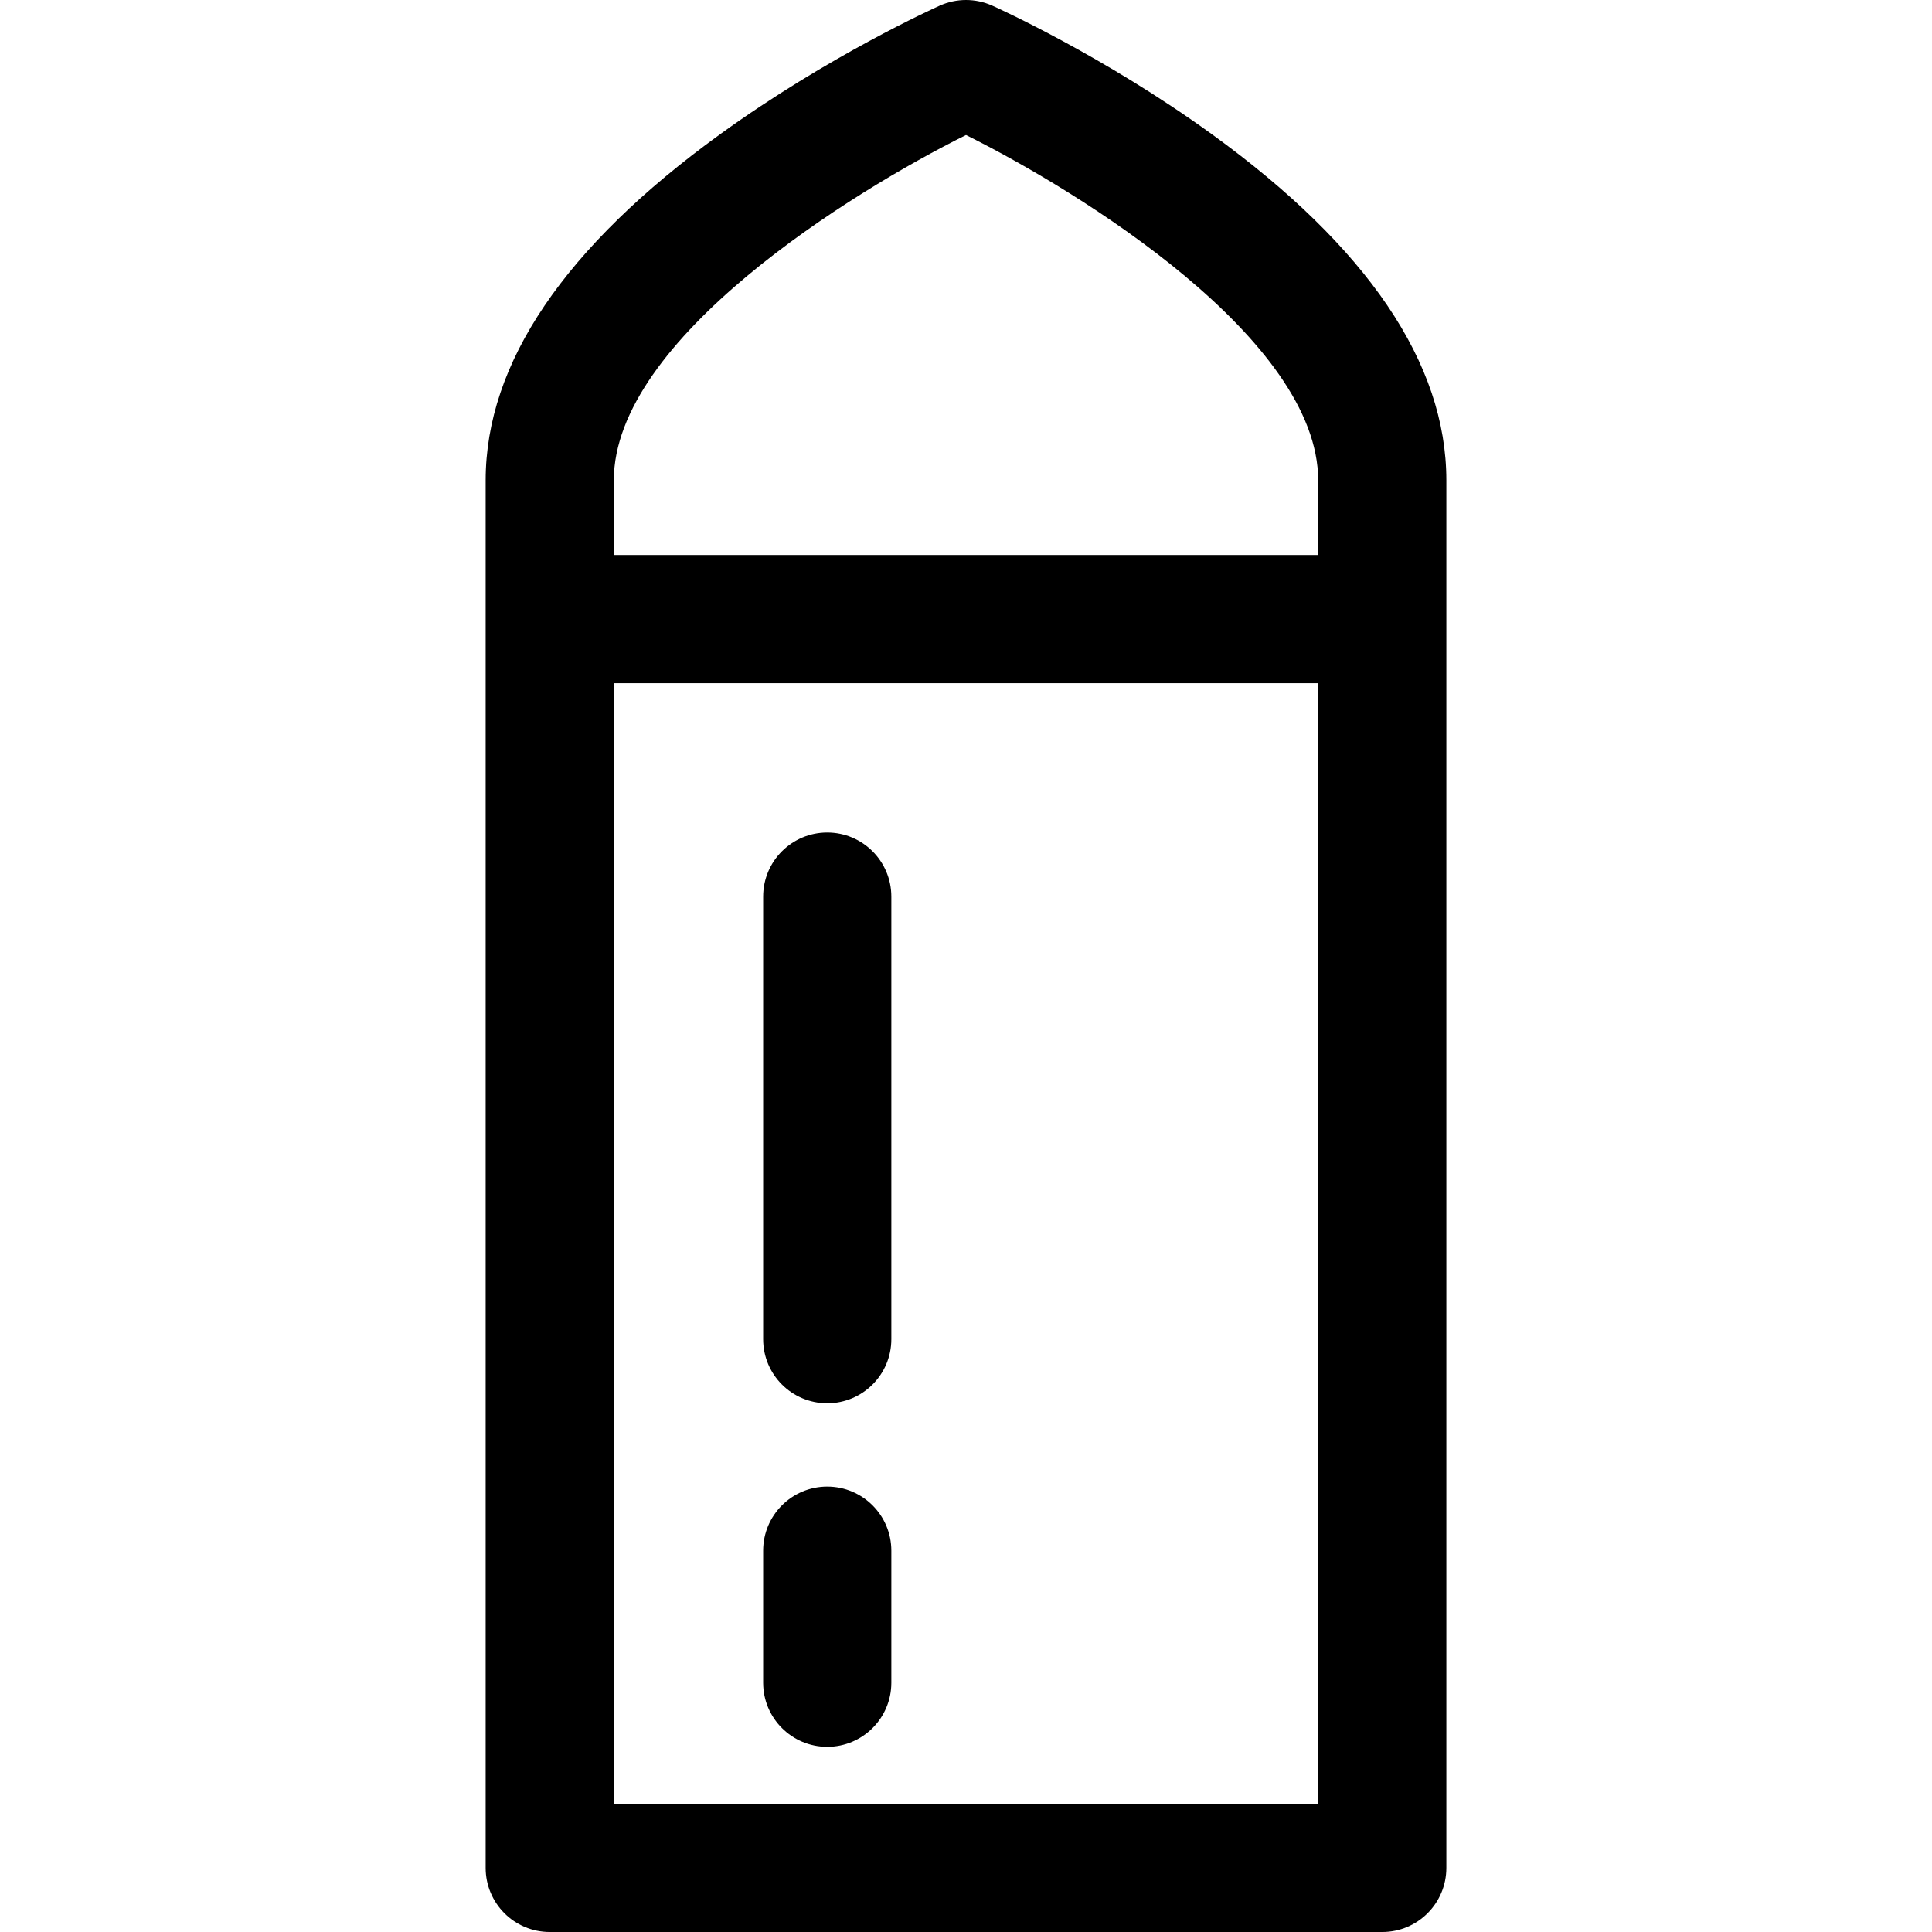 <?xml version="1.0" encoding="iso-8859-1"?>
<!-- Generator: Adobe Illustrator 18.0.0, SVG Export Plug-In . SVG Version: 6.00 Build 0)  -->
<!DOCTYPE svg PUBLIC "-//W3C//DTD SVG 1.1//EN" "http://www.w3.org/Graphics/SVG/1.1/DTD/svg11.dtd">
<svg version="1.1" id="Capa_1" xmlns="http://www.w3.org/2000/svg" xmlns:xlink="http://www.w3.org/1999/xlink" x="0px" y="0px"
	 viewBox="0 0 297 297" style="enable-background:new 0 0 297 297;" xml:space="preserve">
<g>
	<path d="M186.273,20.615C169.642,8.577,153.218,1.169,152.527,0.86c-2.563-1.146-5.49-1.146-8.051,0
		c-0.691,0.309-17.117,7.717-33.748,19.755c-23.936,17.325-36.07,35.234-36.07,53.229v213.305c0,5.44,4.41,9.853,9.852,9.853
		h127.982c5.441,0,9.852-4.412,9.852-9.853V73.844C222.343,55.849,210.208,37.94,186.273,20.615z M148.501,20.756
		c17.551,8.725,54.139,31.37,54.139,53.088v11.479H94.361V73.843C94.361,52.123,130.956,29.477,148.501,20.756z M94.361,277.296
		V105.026H202.64v172.271H94.361z"/>
	<path d="M127.169,127.983c-5.439,0-9.852,4.411-9.852,9.852v68.036c0,5.44,4.412,9.852,9.852,9.852
		c5.442,0,9.854-4.411,9.854-9.852v-68.036C137.023,132.394,132.611,127.983,127.169,127.983z"/>
	<path d="M127.169,228.53c-5.439,0-9.852,4.411-9.852,9.852v20.301c0,5.441,4.412,9.852,9.852,9.852
		c5.442,0,9.854-4.411,9.854-9.852v-20.301C137.023,232.941,132.611,228.53,127.169,228.53z"/>
</g>
<g>
</g>
<g>
</g>
<g>
</g>
<g>
</g>
<g>
</g>
<g>
</g>
<g>
</g>
<g>
</g>
<g>
</g>
<g>
</g>
<g>
</g>
<g>
</g>
<g>
</g>
<g>
</g>
<g>
</g>
</svg>
